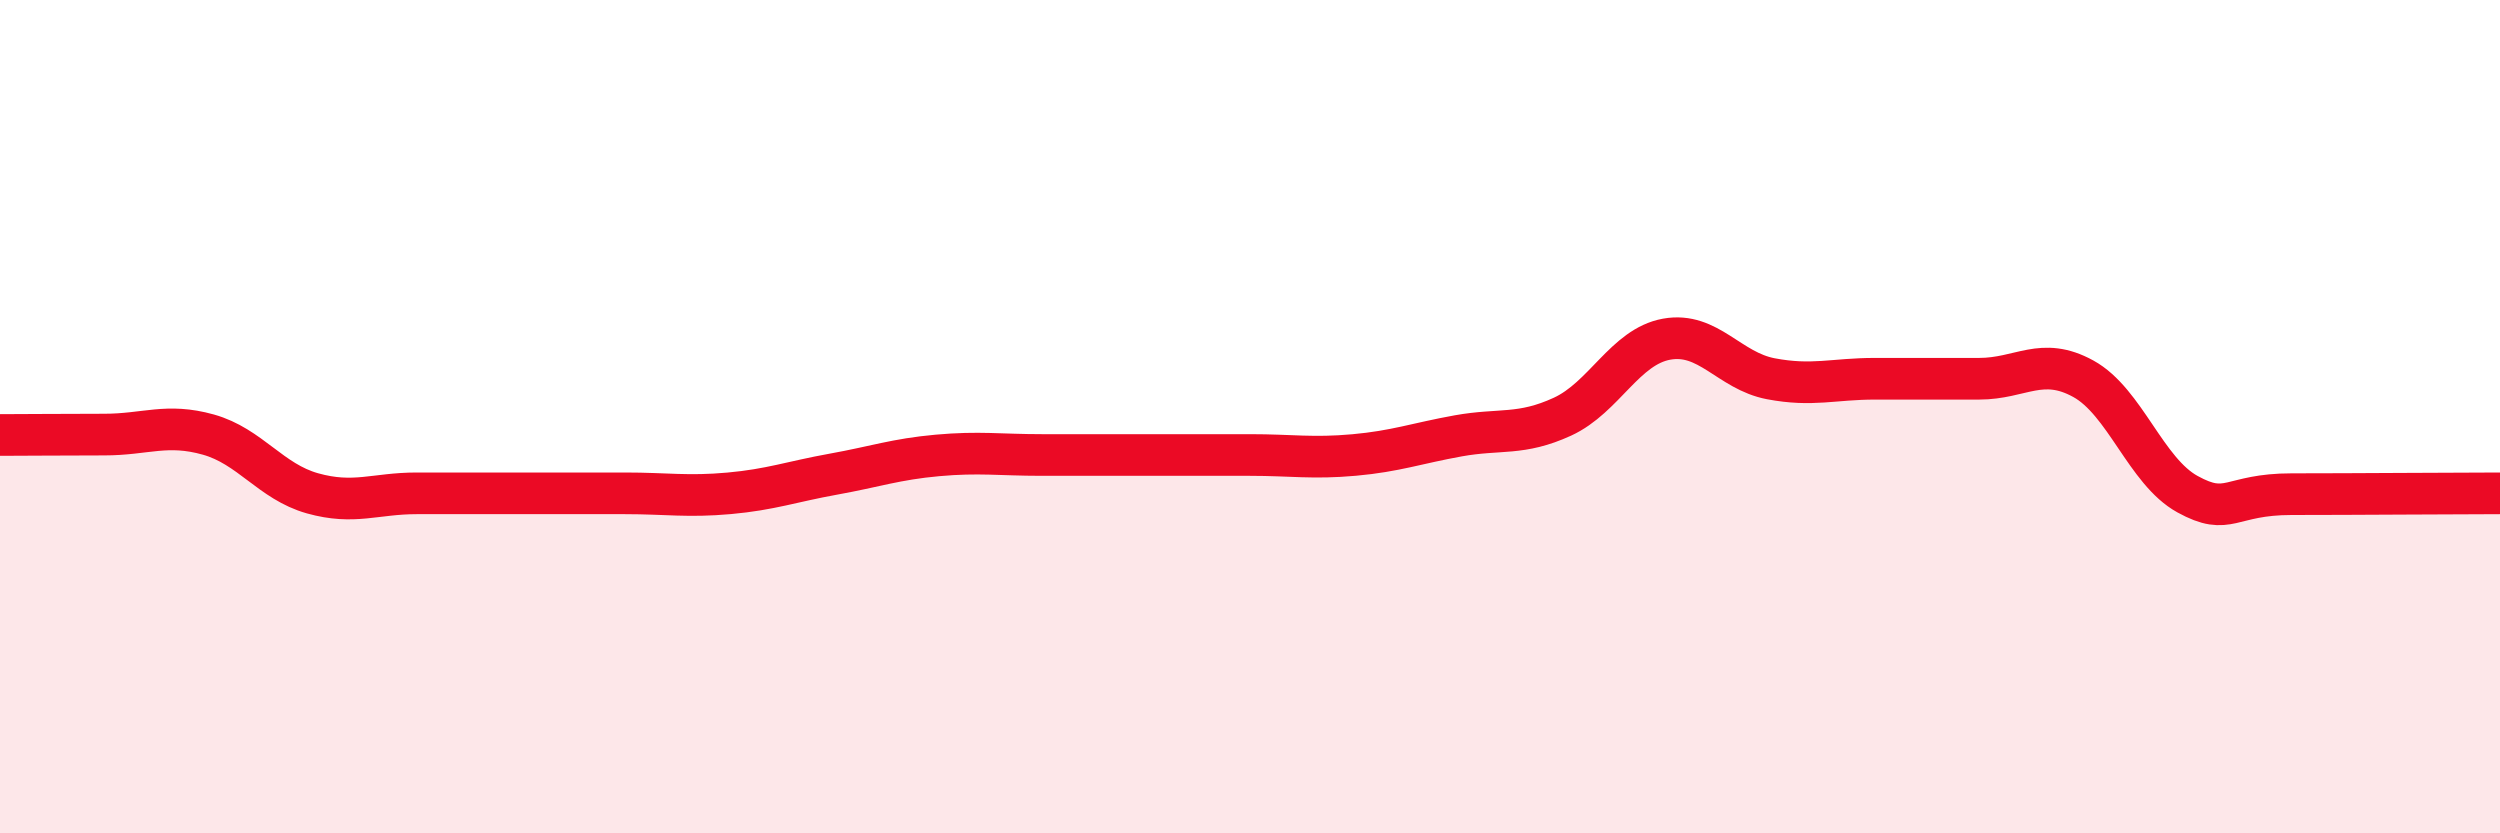 
    <svg width="60" height="20" viewBox="0 0 60 20" xmlns="http://www.w3.org/2000/svg">
      <path
        d="M 0,10.44 C 0.5,10.44 1.5,10.43 2.5,10.43 C 3.5,10.43 4,10.15 5,10.43 C 6,10.71 6.5,11.56 7.5,11.84 C 8.5,12.12 9,11.84 10,11.84 C 11,11.84 11.5,11.84 12.5,11.84 C 13.5,11.84 14,11.84 15,11.84 C 16,11.84 16.5,11.93 17.5,11.84 C 18.5,11.75 19,11.56 20,11.38 C 21,11.2 21.5,11.02 22.5,10.93 C 23.5,10.84 24,10.92 25,10.92 C 26,10.92 26.5,10.92 27.5,10.92 C 28.5,10.92 29,10.92 30,10.92 C 31,10.92 31.5,11.01 32.5,10.92 C 33.5,10.83 34,10.64 35,10.46 C 36,10.28 36.5,10.46 37.5,10 C 38.5,9.54 39,8.32 40,8.14 C 41,7.96 41.5,8.9 42.5,9.09 C 43.5,9.28 44,9.09 45,9.09 C 46,9.09 46.5,9.09 47.5,9.09 C 48.5,9.09 49,8.54 50,9.09 C 51,9.64 51.5,11.31 52.5,11.86 C 53.5,12.41 53.5,11.86 55,11.86 C 56.5,11.86 59,11.84 60,11.84L60 20L0 20Z"
        fill="#EB0A25"
        opacity="0.1"
        stroke-linecap="round"
        stroke-linejoin="round"
      />
      <path
        d="M 0,10.44 C 0.5,10.44 1.5,10.43 2.5,10.43 C 3.5,10.43 4,10.15 5,10.43 C 6,10.71 6.5,11.56 7.5,11.84 C 8.5,12.12 9,11.84 10,11.84 C 11,11.84 11.5,11.84 12.5,11.84 C 13.5,11.84 14,11.84 15,11.84 C 16,11.84 16.5,11.93 17.5,11.84 C 18.5,11.75 19,11.56 20,11.38 C 21,11.2 21.5,11.02 22.5,10.93 C 23.5,10.84 24,10.92 25,10.92 C 26,10.92 26.5,10.92 27.5,10.92 C 28.5,10.92 29,10.92 30,10.92 C 31,10.92 31.5,11.01 32.5,10.92 C 33.5,10.83 34,10.64 35,10.46 C 36,10.28 36.5,10.46 37.5,10 C 38.5,9.54 39,8.32 40,8.14 C 41,7.96 41.5,8.9 42.5,9.09 C 43.5,9.28 44,9.09 45,9.09 C 46,9.09 46.5,9.09 47.5,9.09 C 48.5,9.09 49,8.54 50,9.09 C 51,9.64 51.5,11.31 52.5,11.86 C 53.5,12.41 53.5,11.86 55,11.86 C 56.5,11.86 59,11.84 60,11.84"
        stroke="#EB0A25"
        stroke-width="1"
        fill="none"
        stroke-linecap="round"
        stroke-linejoin="round"
      />
    </svg>
  
